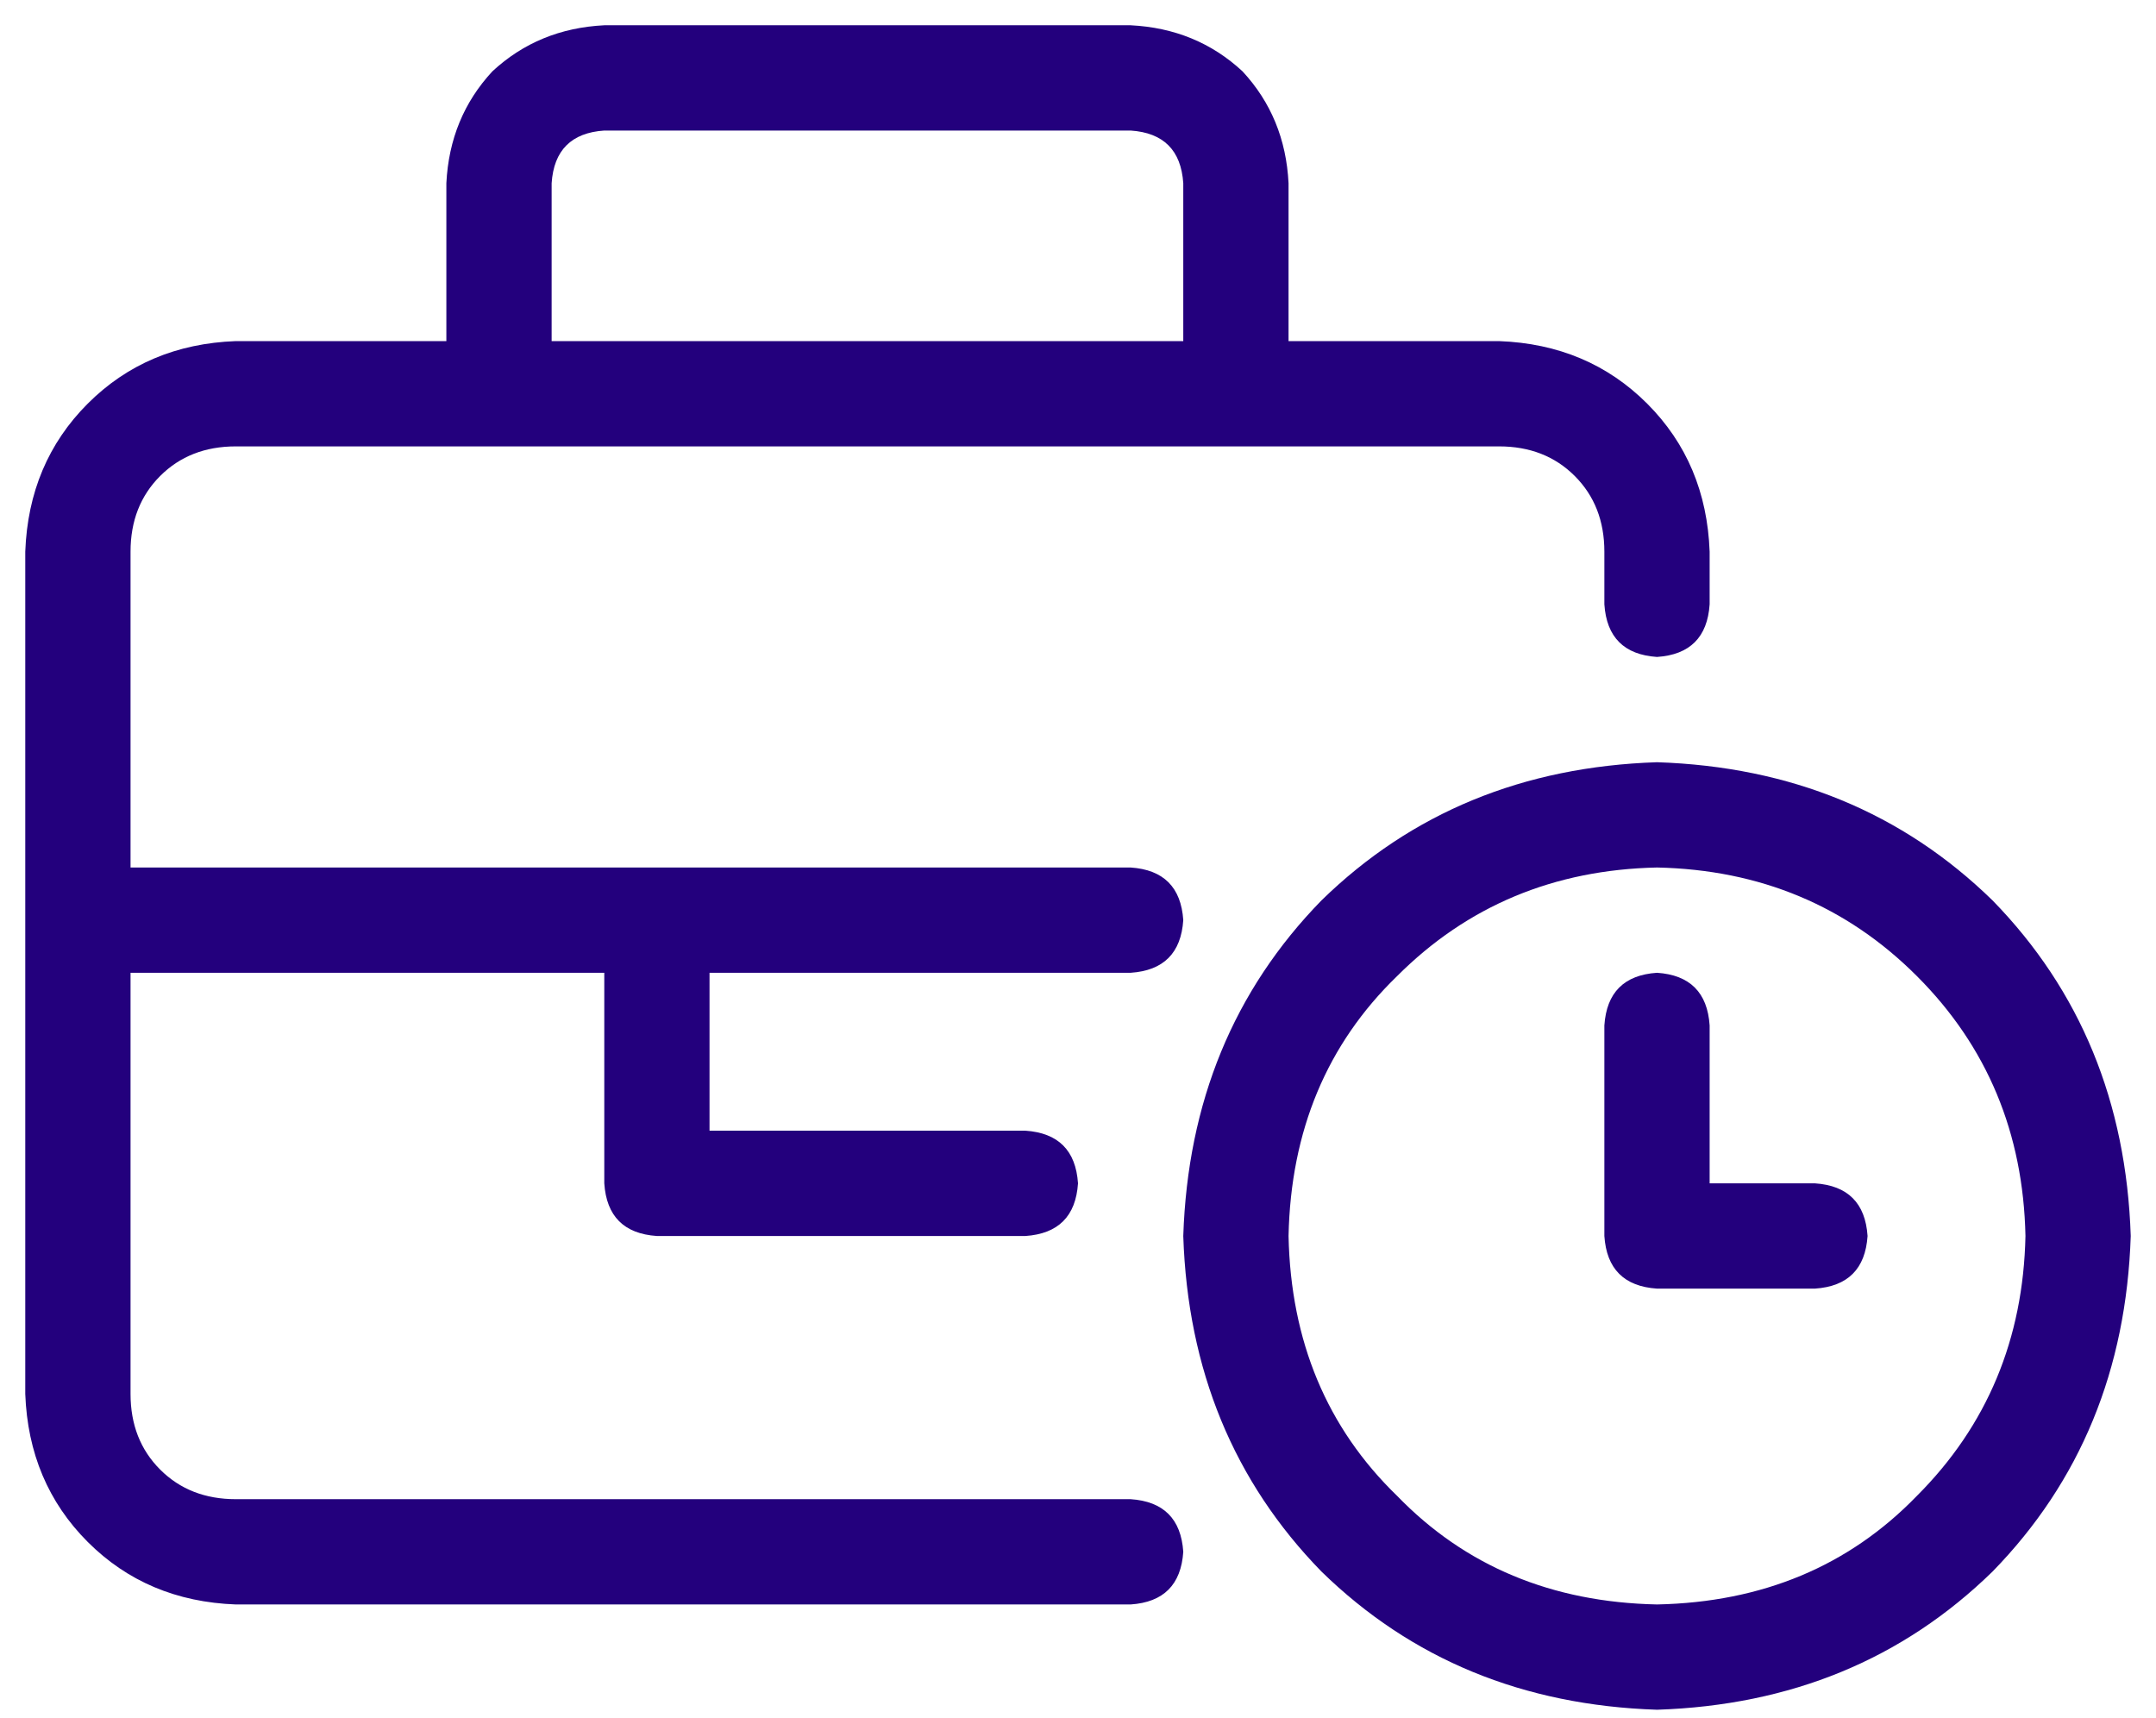 <svg width="64" height="51" viewBox="0 0 64 51" fill="none" xmlns="http://www.w3.org/2000/svg">
<path d="M49.188 22.625C53.159 22.755 56.479 24.122 59.148 26.727C61.753 29.396 63.12 32.716 63.25 36.688C63.12 40.659 61.753 43.979 59.148 46.648C56.479 49.253 53.159 50.62 49.188 50.75C45.216 50.62 41.896 49.253 39.227 46.648C36.622 43.979 35.255 40.659 35.125 36.688C35.255 32.716 36.622 29.396 39.227 26.727C41.896 24.122 45.216 22.755 49.188 22.625ZM49.188 47.625C52.312 47.56 54.884 46.486 56.902 44.402C58.986 42.319 60.06 39.747 60.125 36.688C60.06 33.628 58.986 31.056 56.902 28.973C54.819 26.889 52.247 25.815 49.188 25.75C46.128 25.815 43.556 26.889 41.473 28.973C39.389 30.991 38.315 33.562 38.25 36.688C38.315 39.812 39.389 42.384 41.473 44.402C43.491 46.486 46.062 47.56 49.188 47.625ZM53.875 35.125C54.852 35.19 55.372 35.711 55.438 36.688C55.372 37.664 54.852 38.185 53.875 38.25H49.188C48.211 38.185 47.69 37.664 47.625 36.688V30.438C47.69 29.461 48.211 28.94 49.188 28.875C50.164 28.94 50.685 29.461 50.75 30.438V35.125H53.875ZM33.562 44.5C34.539 44.565 35.06 45.086 35.125 46.062C35.06 47.039 34.539 47.56 33.562 47.625H7C5.242 47.56 3.777 46.941 2.605 45.77C1.434 44.598 0.815 43.133 0.75 41.375V16.375C0.815 14.617 1.434 13.152 2.605 11.98C3.777 10.809 5.242 10.19 7 10.125H13.25V5.438C13.315 4.135 13.771 3.029 14.617 2.117C15.529 1.271 16.635 0.815 17.938 0.75H33.562C34.865 0.815 35.971 1.271 36.883 2.117C37.729 3.029 38.185 4.135 38.25 5.438V10.125H44.5C46.258 10.19 47.723 10.809 48.895 11.98C50.066 13.152 50.685 14.617 50.75 16.375V17.938C50.685 18.914 50.164 19.435 49.188 19.5C48.211 19.435 47.69 18.914 47.625 17.938V16.375C47.625 15.463 47.332 14.715 46.746 14.129C46.16 13.543 45.411 13.25 44.5 13.25H7C6.089 13.25 5.34 13.543 4.754 14.129C4.168 14.715 3.875 15.463 3.875 16.375V25.75H33.562C34.539 25.815 35.06 26.336 35.125 27.312C35.06 28.289 34.539 28.81 33.562 28.875H21.062V33.562H30.438C31.414 33.628 31.935 34.148 32 35.125C31.935 36.102 31.414 36.622 30.438 36.688H19.5C18.523 36.622 18.003 36.102 17.938 35.125V28.875H3.875V41.375C3.875 42.286 4.168 43.035 4.754 43.621C5.34 44.207 6.089 44.5 7 44.5H33.562ZM16.375 5.438V10.125H35.125V5.438C35.06 4.461 34.539 3.94 33.562 3.875H17.938C16.961 3.94 16.44 4.461 16.375 5.438Z" fill="#23007D"/>
</svg>
